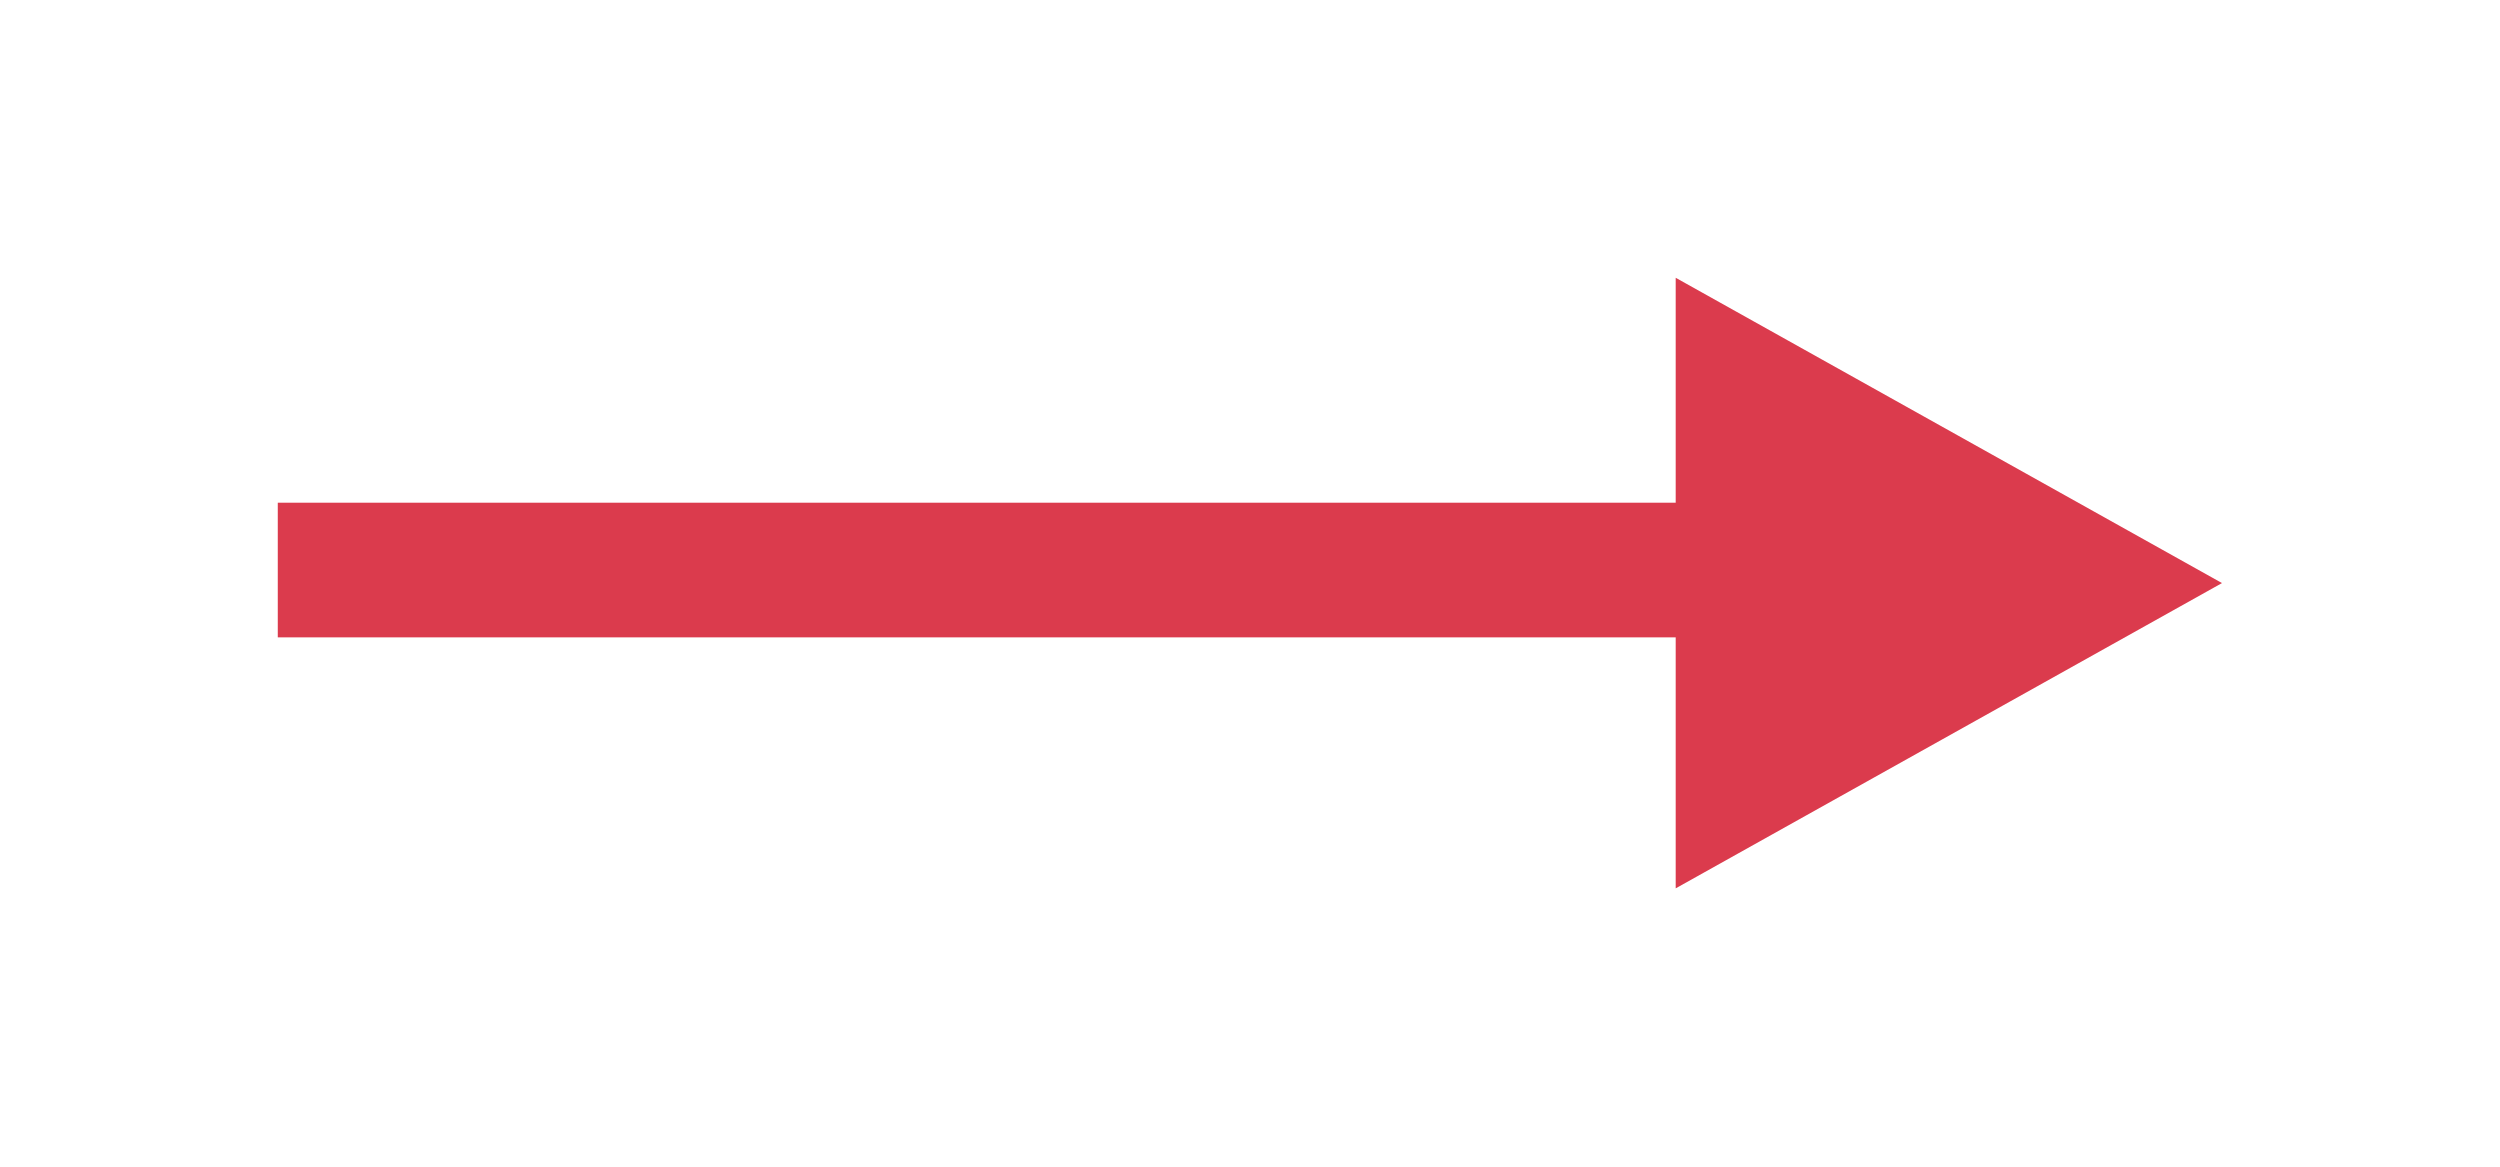 <svg width="180" height="84" viewBox="0 0 180 84" fill="none" xmlns="http://www.w3.org/2000/svg">
<g filter="url(#filter0_d_3194_880)">
<path d="M159.983 37.981L120.65 59.961L120.65 16L159.983 37.981Z" fill="#DB3B4D"/>
</g>
<g filter="url(#filter1_d_3194_880)">
<path d="M121.803 41.89L121.803 32.195L20 32.195L20 41.89L121.803 41.89Z" fill="#DB3B4D"/>
</g>
<defs>
<filter id="filter0_d_3194_880" x="100.65" y="0" width="79.333" height="83.961" filterUnits="userSpaceOnUse" color-interpolation-filters="sRGB">
<feFlood flood-opacity="0" result="BackgroundImageFix"/>
<feColorMatrix in="SourceAlpha" type="matrix" values="0 0 0 0 0 0 0 0 0 0 0 0 0 0 0 0 0 0 127 0" result="hardAlpha"/>
<feOffset dy="4"/>
<feGaussianBlur stdDeviation="10"/>
<feComposite in2="hardAlpha" operator="out"/>
<feColorMatrix type="matrix" values="0 0 0 0 0 0 0 0 0 0 0 0 0 0 0 0 0 0 0.25 0"/>
<feBlend mode="normal" in2="BackgroundImageFix" result="effect1_dropShadow_3194_880"/>
<feBlend mode="normal" in="SourceGraphic" in2="effect1_dropShadow_3194_880" result="shape"/>
</filter>
<filter id="filter1_d_3194_880" x="0" y="16.195" width="141.803" height="49.695" filterUnits="userSpaceOnUse" color-interpolation-filters="sRGB">
<feFlood flood-opacity="0" result="BackgroundImageFix"/>
<feColorMatrix in="SourceAlpha" type="matrix" values="0 0 0 0 0 0 0 0 0 0 0 0 0 0 0 0 0 0 127 0" result="hardAlpha"/>
<feOffset dy="4"/>
<feGaussianBlur stdDeviation="10"/>
<feComposite in2="hardAlpha" operator="out"/>
<feColorMatrix type="matrix" values="0 0 0 0 0 0 0 0 0 0 0 0 0 0 0 0 0 0 0.25 0"/>
<feBlend mode="normal" in2="BackgroundImageFix" result="effect1_dropShadow_3194_880"/>
<feBlend mode="normal" in="SourceGraphic" in2="effect1_dropShadow_3194_880" result="shape"/>
</filter>
</defs>
</svg>
